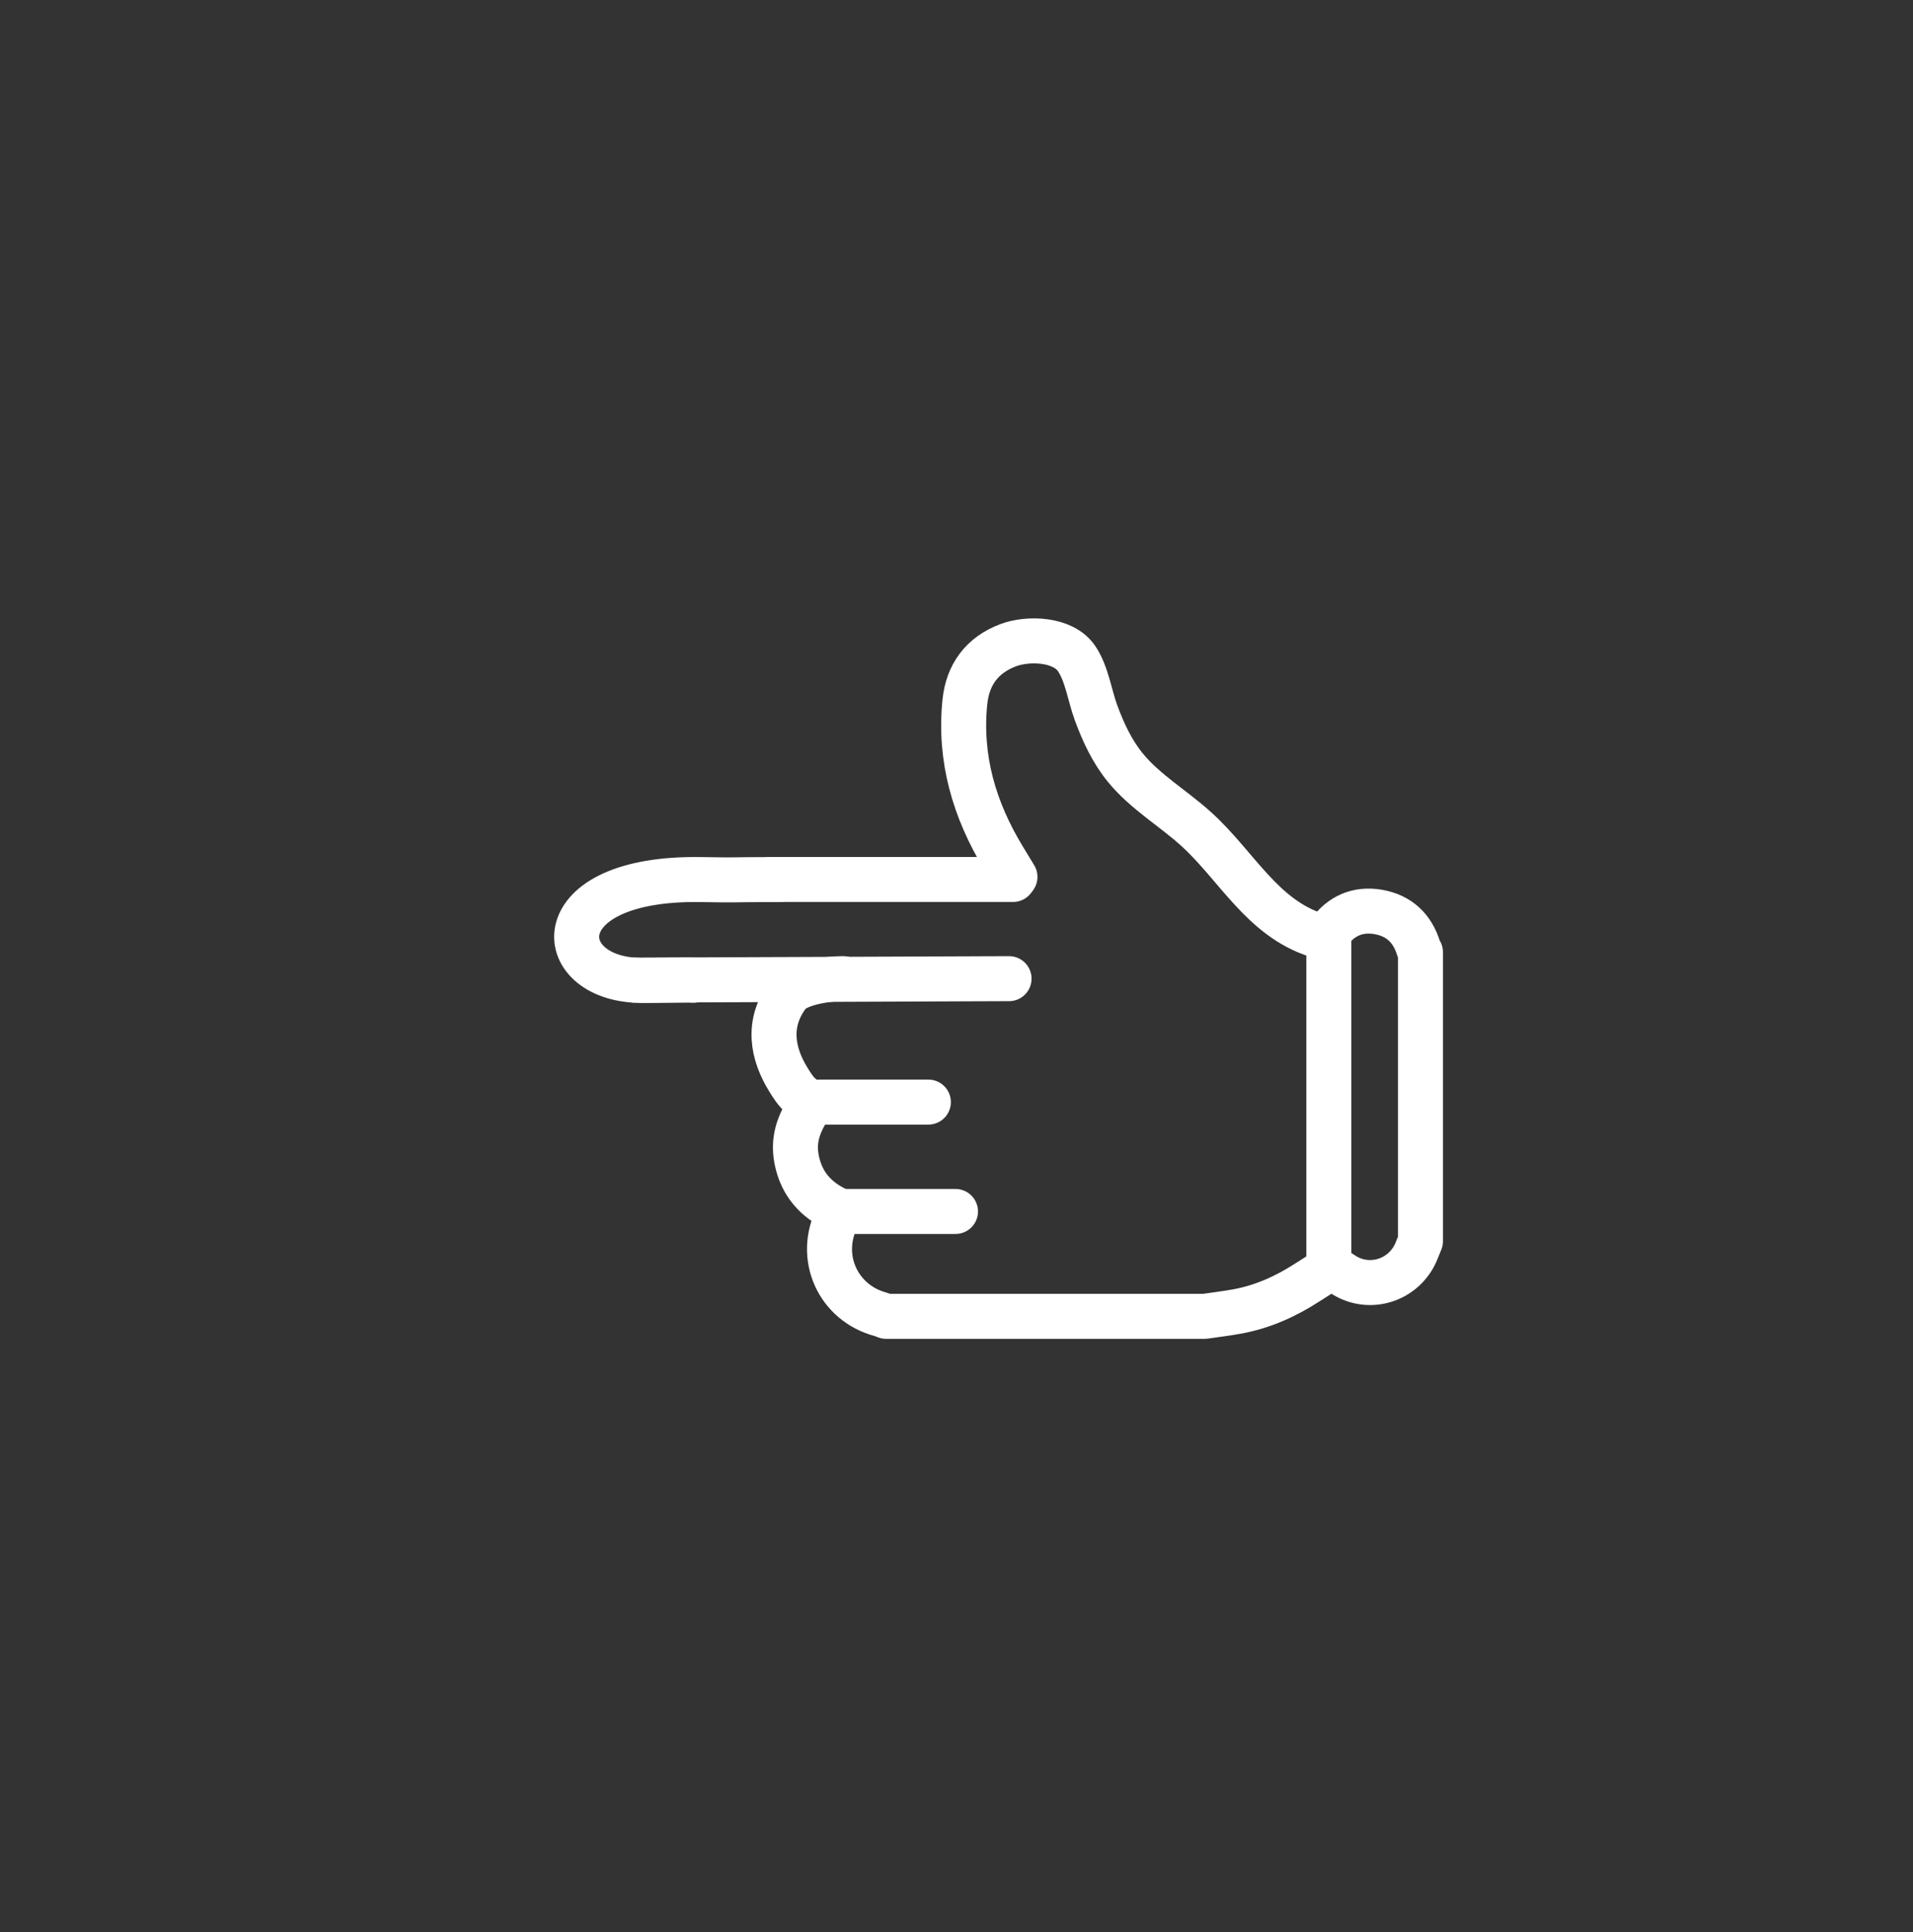 <svg viewBox="0 0 340 343.4" xmlns="http://www.w3.org/2000/svg" id="Capa_1">
  <rect x="0" y="0" width="340" height="343.4" fill="#333333" stroke="none"/>
  <defs>
    <style>
      .cls-1, .cls-2, .cls-3 {
        fill: none;
        stroke: #fff;
        stroke-width: 8px;
      }

      .cls-1, .cls-3 {
        stroke-miterlimit: 10;
      }

      .cls-2 {
        stroke-linejoin: round;
      }

      .cls-2, .cls-3 {
        stroke-linecap: round;
      }
    </style>
  </defs>
  <line y2="173.95" x2="179.34" y1="174.21" x1="112.69" class="cls-3"></line>
  <path d="M138.38,156.34h-2.07c-6.97.01-4.64.12-11.61,0-28.17-.51-26.82,17.62-11.07,17.91.04.1,9.51-.13,9.51-.01" class="cls-2"></path>
  <path d="M149.86,173.95c-3.33,0-8.36.93-9.78,2.82-3.89,5.16-2.77,10.56.03,15.11.67,1.08,1.32,2.15,2.29,2.94,1.66,1.35,1.78,1.27.63,3.34-1.58,2.86-2.12,5.55-1.22,8.89,1.07,4,3.75,6.63,7.57,8.24-.23.44-.4.73-.56,1.04-3.59,7.07.06,15.24,7.7,17.29.34.09.65.23.97.35h56.62c1.91-.28,3.81-.51,5.7-.85,4.56-.82,8.7-2.68,12.57-5.19,1.42-.92,2.86-1.83,4.3-2.74,1.07.67,2.04,1.44,3.12,1.95,4.66,2.17,10.15-.1,12.01-4.93.22-.53.43-1.07.65-1.6v-51.37c-.1-.19-.25-.38-.31-.6-1.1-3.65-3.49-5.92-7.26-6.56-3.64-.6-6.6.75-8.71,3.71-.67.94-1.31.72-2.1.47-9.78-3.08-14.29-12.42-21.53-18.95-4.1-3.7-9.01-6.56-12.51-10.83-2.37-2.89-3.96-6.3-5.24-9.79-1.12-3.03-1.62-6.93-3.46-9.64-2.4-3.54-8.66-3.71-12.21-2.35-4.56,1.74-7.14,5.18-7.64,10.06-1.03,10.07,1.69,19.24,6.89,27.79.6,1,1.2,1.99,2.01,3.31" class="cls-2"></path>
  <line y2="225.05" x2="236.18" y1="165.8" x1="236.18" class="cls-1"></line>
  <line y2="156.32" x2="180.05" y1="156.32" x1="137.11" class="cls-3"></line>
  <line y2="195.89" x2="165" y1="195.89" x1="145.5" class="cls-3"></line>
  <line y2="215.33" x2="169.82" y1="215.33" x1="150.31" class="cls-3"></line>
</svg>